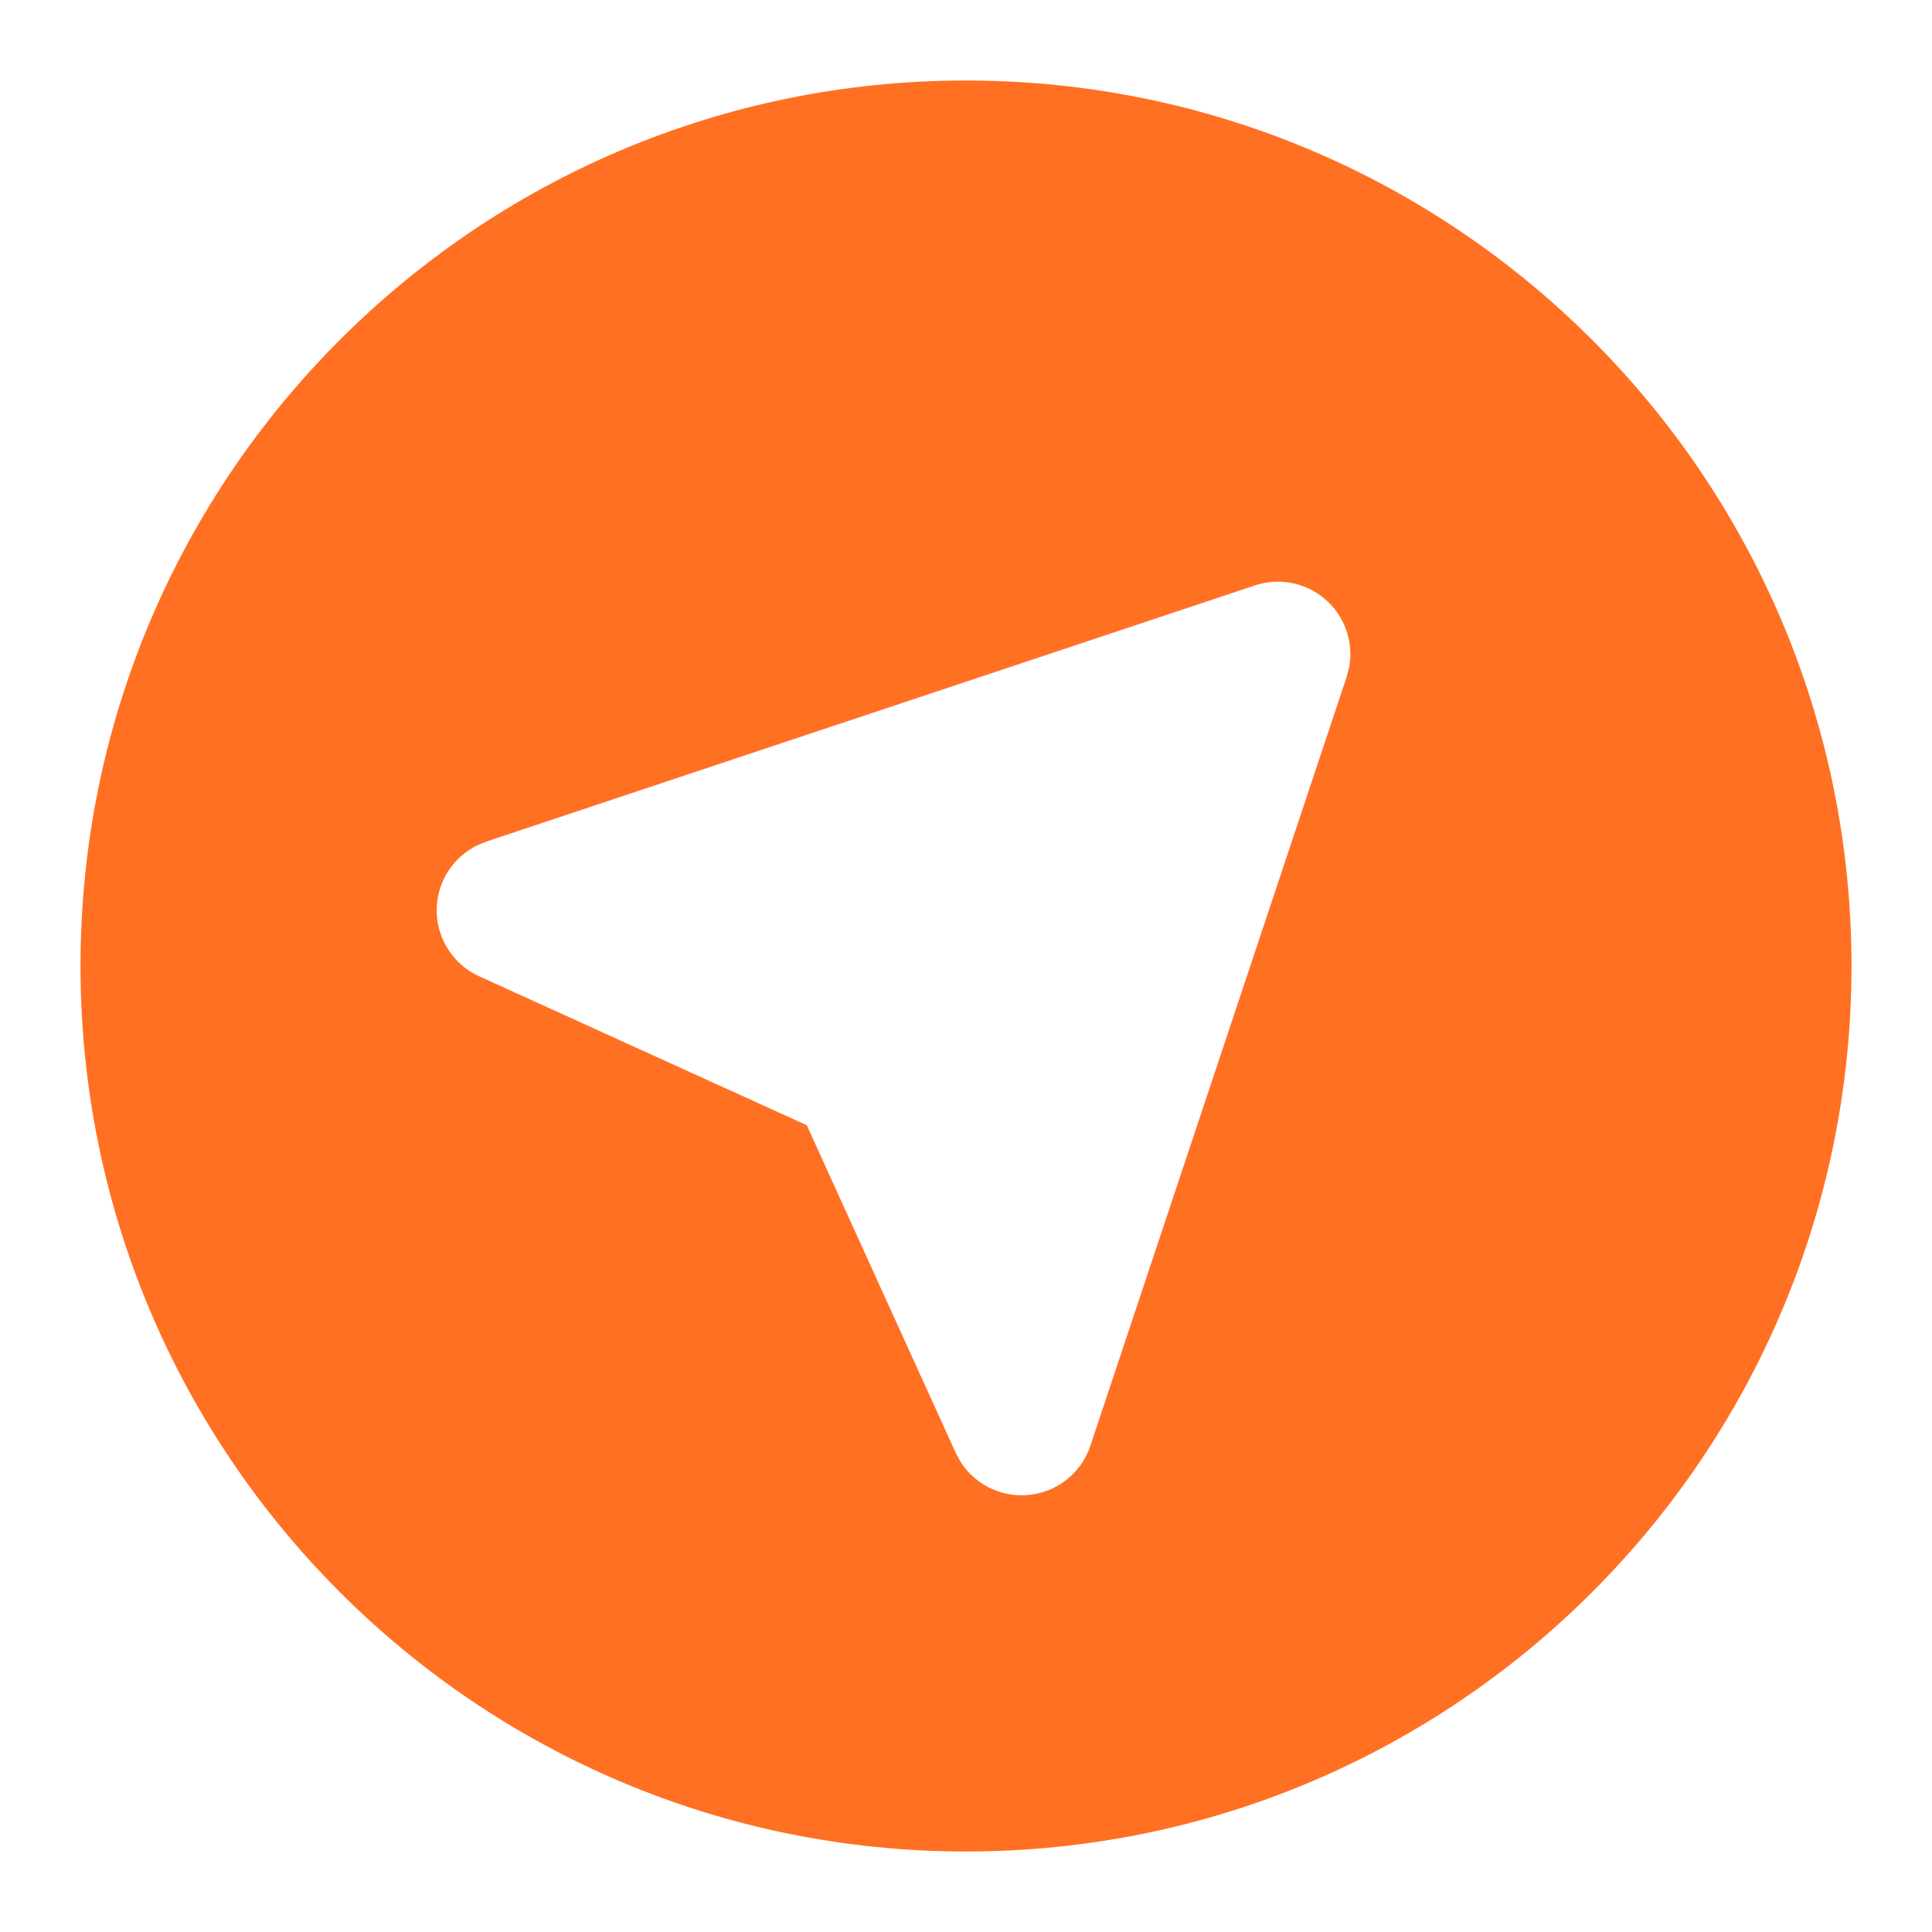 <?xml version="1.0" encoding="UTF-8"?>
<svg width="24px" height="24px" viewBox="0 0 24 24" version="1.1" xmlns="http://www.w3.org/2000/svg" xmlns:xlink="http://www.w3.org/1999/xlink">
    <title>ic_radar_fill</title>
    <g id="ic_radar_fill" stroke="none" stroke-width="1" fill="none" fill-rule="evenodd">
        <g id="clock-1" transform="translate(1, 1)" fill="#FF7023">
            <path d="M11,0 C17.075,0 22,4.925 22,11 C22,17.075 17.075,22 11,22 C4.925,22 0,17.075 0,11 C0,4.925 4.925,0 11,0 Z M15.511,6.489 C15.27,6.248 14.913,6.164 14.59,6.272 L14.59,6.272 L5.04,9.455 L4.928,9.501 C4.638,9.643 4.443,9.933 4.426,10.262 C4.407,10.631 4.616,10.975 4.953,11.128 L4.953,11.128 L9.022,12.978 L10.872,17.047 L10.93,17.155 C11.102,17.429 11.411,17.591 11.738,17.574 C12.108,17.555 12.428,17.311 12.545,16.96 L12.545,16.96 L15.728,7.411 L15.76,7.288 C15.813,7 15.722,6.7 15.511,6.489 Z" id="Combined-Shape"></path>
        </g>
    </g>
</svg>